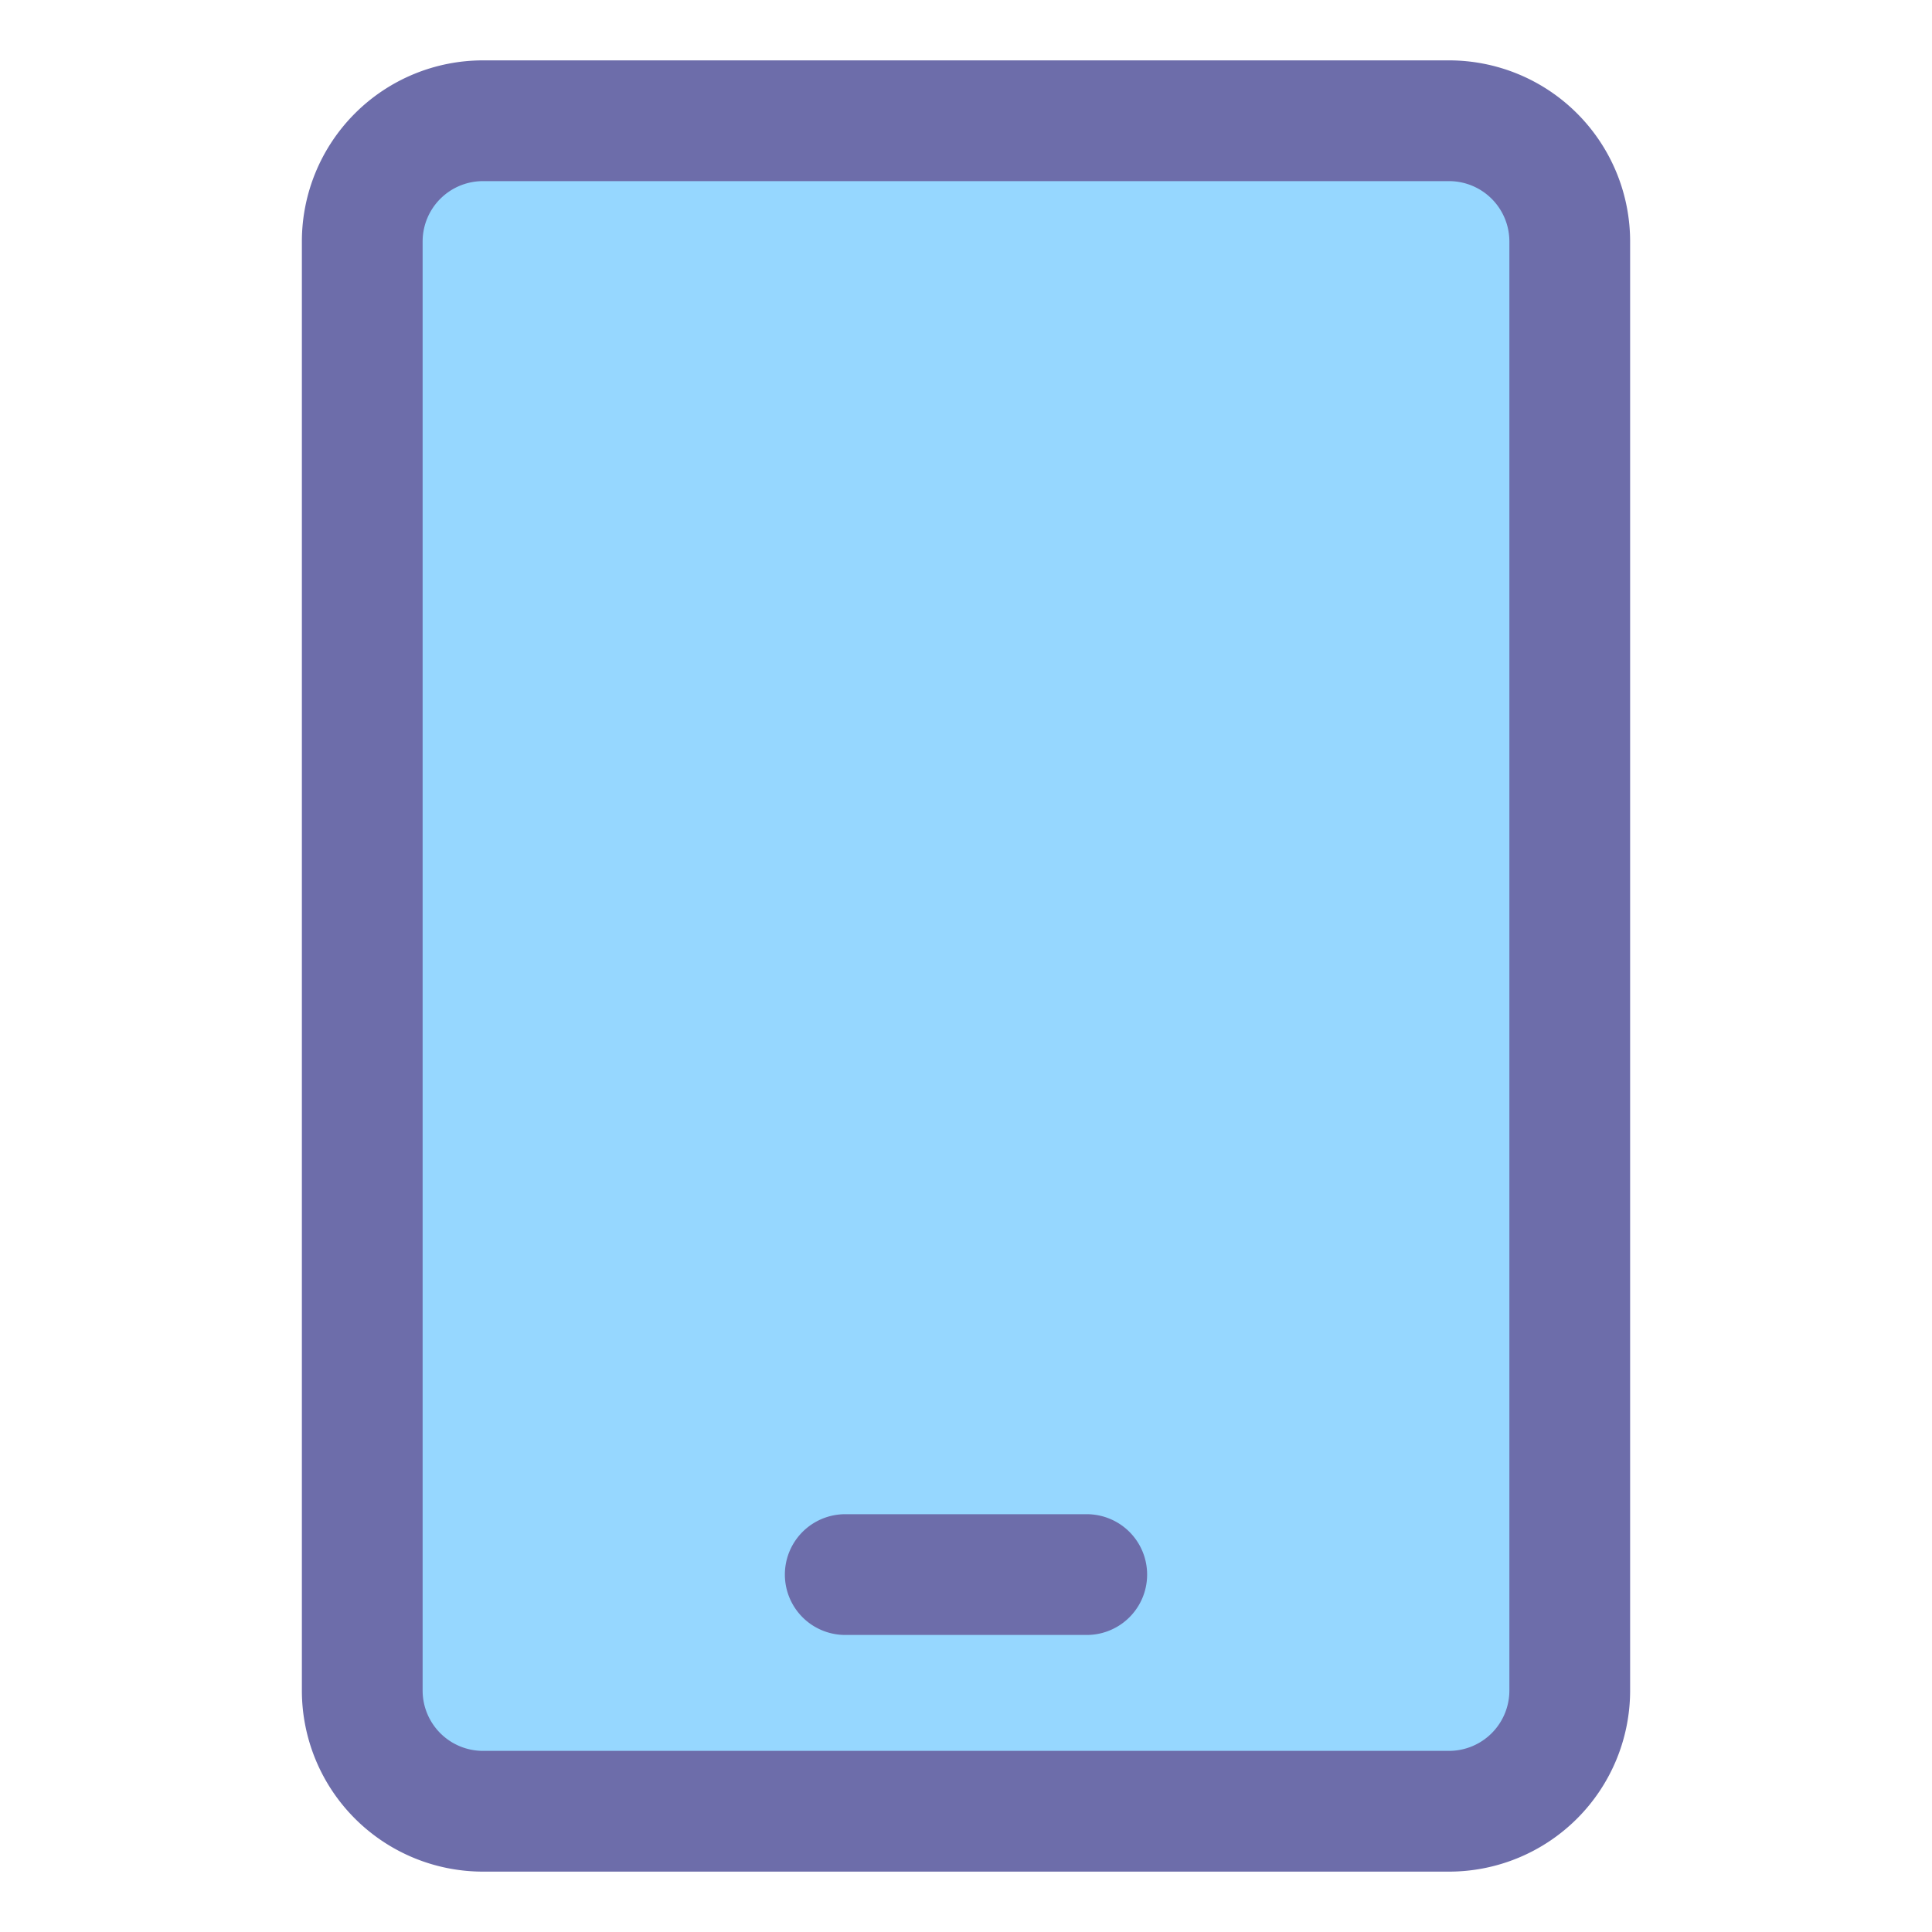 <?xml version="1.0" ?><svg id="object" viewBox="0 0 32 32" xmlns="http://www.w3.org/2000/svg"><defs><style>.cls-1{fill:#96d7ff;}.cls-2{fill:#6d6daa;}</style></defs><title/><rect class="cls-1" height="20" rx="2" ry="2" transform="translate(32) rotate(90)" width="28" x="2" y="6"/><path class="cls-2" d="M24,31H8a3,3,0,0,1-3-3V4A3,3,0,0,1,8,1H24a3,3,0,0,1,3,3V28A3,3,0,0,1,24,31ZM8,3A1,1,0,0,0,7,4V28a1,1,0,0,0,1,1H24a1,1,0,0,0,1-1V4a1,1,0,0,0-1-1Z"/><path class="cls-2" d="M18,27.08H14a1,1,0,0,1,0-2h4a1,1,0,0,1,0,2Z"/></svg>